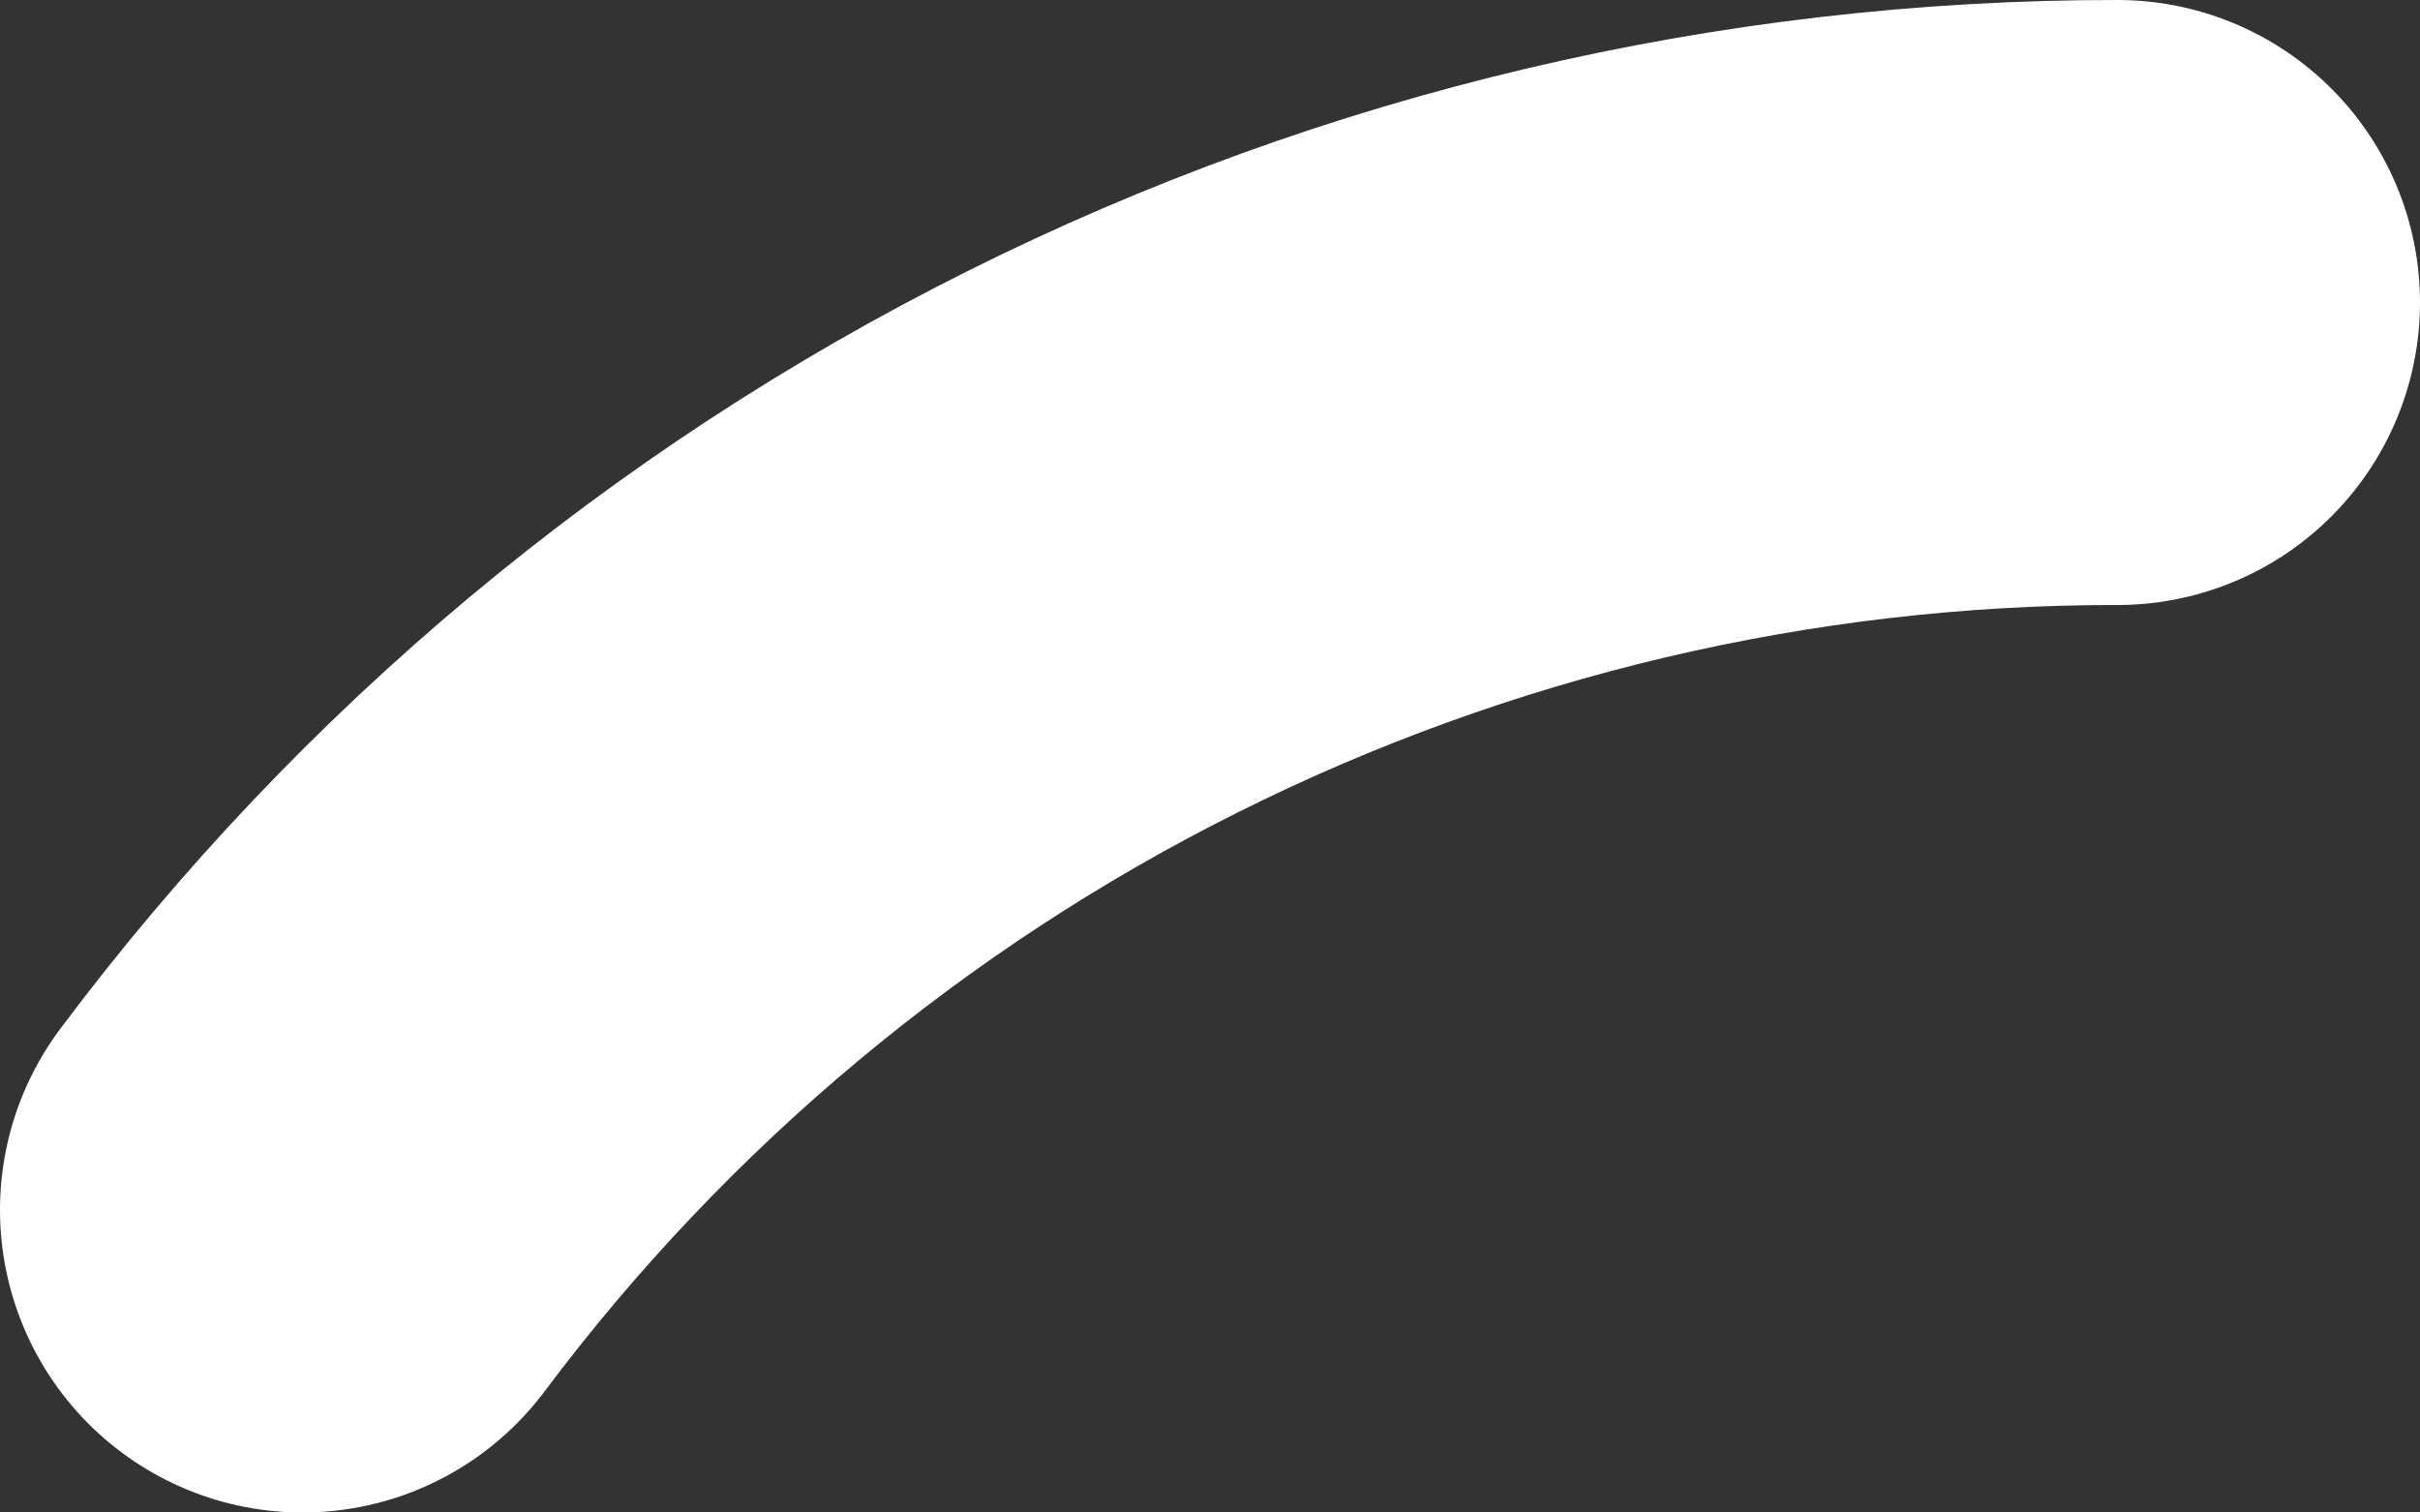 <?xml version="1.0" encoding="utf-8"?>
<svg xmlns="http://www.w3.org/2000/svg" fill="none" height="100%" overflow="visible" preserveAspectRatio="none" style="display: block;" viewBox="0 0 8 5" width="100%">
<rect x="0" y="0" width="8" height="5" fill="#333333" stroke="none"/>
<path d="M1 4C1.698 3.068 2.604 2.311 3.645 1.791C4.687 1.27 5.836 0.999 7 1" id="Vector" stroke="white" stroke-linecap="round" stroke-width="2"/>
</svg>